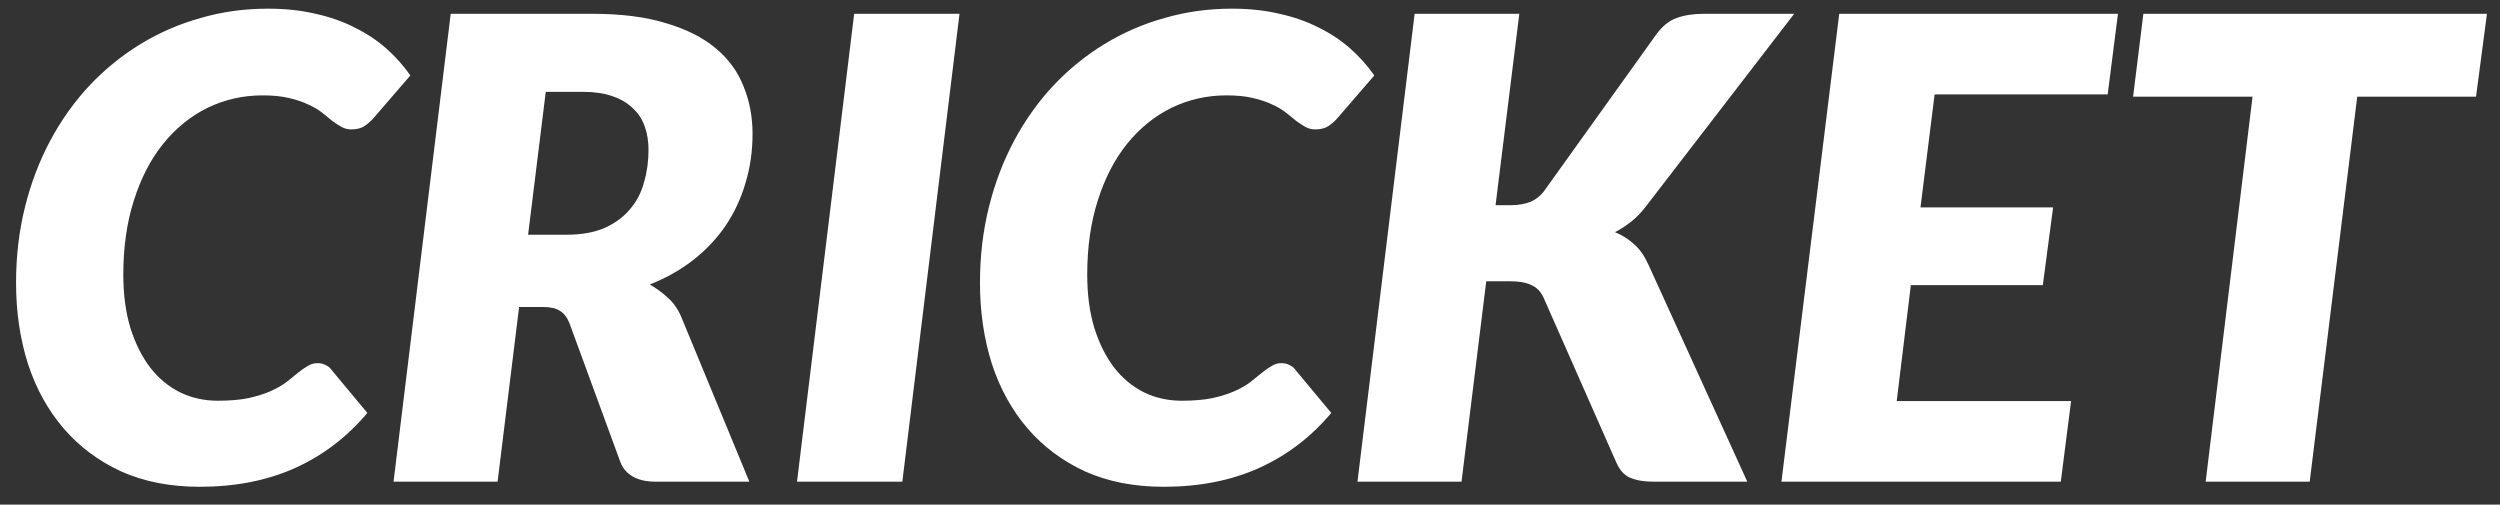 <svg width="109" height="22" viewBox="0 0 109 22" fill="none" xmlns="http://www.w3.org/2000/svg">
<rect x="0" y="0" width="109" height="22" fill="#333333" stroke="none"/>
<path d="M9.492 17.472C10.005 17.472 10.449 17.435 10.822 17.36C11.205 17.276 11.531 17.173 11.802 17.052C12.073 16.931 12.301 16.8 12.488 16.66C12.675 16.511 12.843 16.375 12.992 16.254C13.141 16.133 13.281 16.035 13.412 15.96C13.543 15.876 13.683 15.834 13.832 15.834C13.981 15.834 14.103 15.862 14.196 15.918C14.299 15.965 14.373 16.021 14.42 16.086L16.016 18.004C15.129 19.059 14.075 19.861 12.852 20.412C11.639 20.953 10.257 21.224 8.708 21.224C7.42 21.224 6.277 21 5.278 20.552C4.289 20.095 3.453 19.469 2.772 18.676C2.091 17.883 1.573 16.945 1.218 15.862C0.873 14.77 0.7 13.594 0.7 12.334C0.7 11.167 0.831 10.061 1.092 9.016C1.353 7.971 1.722 7.005 2.198 6.118C2.674 5.231 3.243 4.433 3.906 3.724C4.578 3.015 5.32 2.413 6.132 1.918C6.944 1.423 7.817 1.045 8.75 0.784C9.683 0.513 10.659 0.378 11.676 0.378C12.441 0.378 13.137 0.453 13.762 0.602C14.397 0.742 14.966 0.943 15.47 1.204C15.983 1.456 16.441 1.759 16.842 2.114C17.243 2.469 17.593 2.861 17.892 3.29L16.296 5.138C16.184 5.269 16.053 5.385 15.904 5.488C15.755 5.591 15.559 5.642 15.316 5.642C15.157 5.642 15.013 5.605 14.882 5.53C14.751 5.455 14.616 5.367 14.476 5.264C14.345 5.152 14.196 5.031 14.028 4.9C13.86 4.769 13.659 4.653 13.426 4.55C13.193 4.438 12.913 4.345 12.586 4.27C12.269 4.195 11.891 4.158 11.452 4.158C10.593 4.158 9.791 4.34 9.044 4.704C8.307 5.068 7.663 5.591 7.112 6.272C6.571 6.944 6.146 7.765 5.838 8.736C5.53 9.697 5.376 10.775 5.376 11.97C5.376 12.838 5.479 13.613 5.684 14.294C5.899 14.975 6.188 15.554 6.552 16.03C6.916 16.497 7.35 16.856 7.854 17.108C8.358 17.351 8.904 17.472 9.492 17.472ZM22.633 13.384L21.695 21H17.159L19.651 0.602H25.839C27.09 0.602 28.154 0.737 29.031 1.008C29.918 1.269 30.641 1.633 31.201 2.1C31.761 2.567 32.167 3.122 32.419 3.766C32.68 4.401 32.811 5.091 32.811 5.838C32.811 6.594 32.708 7.308 32.503 7.98C32.307 8.652 32.018 9.273 31.635 9.842C31.252 10.402 30.781 10.901 30.221 11.34C29.67 11.769 29.04 12.124 28.331 12.404C28.611 12.563 28.872 12.754 29.115 12.978C29.367 13.202 29.563 13.482 29.703 13.818L32.671 21H28.555C28.172 21 27.85 20.925 27.589 20.776C27.328 20.627 27.146 20.412 27.043 20.132L24.831 14.098C24.728 13.837 24.588 13.655 24.411 13.552C24.243 13.44 23.991 13.384 23.655 13.384H22.633ZM23.795 4.004L23.025 10.234H24.691C25.344 10.234 25.9 10.136 26.357 9.94C26.814 9.735 27.183 9.464 27.463 9.128C27.752 8.792 27.958 8.4 28.079 7.952C28.21 7.504 28.275 7.033 28.275 6.538C28.275 6.155 28.219 5.81 28.107 5.502C27.995 5.185 27.818 4.919 27.575 4.704C27.342 4.48 27.043 4.307 26.679 4.186C26.324 4.065 25.904 4.004 25.419 4.004H23.795ZM39.342 21H34.75L37.242 0.602H41.834L39.342 21ZM51.519 17.472C52.033 17.472 52.476 17.435 52.849 17.36C53.232 17.276 53.559 17.173 53.829 17.052C54.1 16.931 54.329 16.8 54.515 16.66C54.702 16.511 54.87 16.375 55.019 16.254C55.169 16.133 55.309 16.035 55.439 15.96C55.57 15.876 55.71 15.834 55.859 15.834C56.009 15.834 56.13 15.862 56.223 15.918C56.326 15.965 56.401 16.021 56.447 16.086L58.043 18.004C57.157 19.059 56.102 19.861 54.879 20.412C53.666 20.953 52.285 21.224 50.735 21.224C49.447 21.224 48.304 21 47.305 20.552C46.316 20.095 45.481 19.469 44.799 18.676C44.118 17.883 43.6 16.945 43.245 15.862C42.9 14.77 42.727 13.594 42.727 12.334C42.727 11.167 42.858 10.061 43.119 9.016C43.381 7.971 43.749 7.005 44.225 6.118C44.701 5.231 45.271 4.433 45.933 3.724C46.605 3.015 47.347 2.413 48.159 1.918C48.971 1.423 49.844 1.045 50.777 0.784C51.711 0.513 52.686 0.378 53.703 0.378C54.469 0.378 55.164 0.453 55.789 0.602C56.424 0.742 56.993 0.943 57.497 1.204C58.011 1.456 58.468 1.759 58.869 2.114C59.271 2.469 59.621 2.861 59.919 3.29L58.323 5.138C58.211 5.269 58.081 5.385 57.931 5.488C57.782 5.591 57.586 5.642 57.343 5.642C57.185 5.642 57.04 5.605 56.909 5.53C56.779 5.455 56.643 5.367 56.503 5.264C56.373 5.152 56.223 5.031 56.055 4.9C55.887 4.769 55.687 4.653 55.453 4.55C55.22 4.438 54.94 4.345 54.613 4.27C54.296 4.195 53.918 4.158 53.479 4.158C52.621 4.158 51.818 4.34 51.071 4.704C50.334 5.068 49.69 5.591 49.139 6.272C48.598 6.944 48.173 7.765 47.865 8.736C47.557 9.697 47.403 10.775 47.403 11.97C47.403 12.838 47.506 13.613 47.711 14.294C47.926 14.975 48.215 15.554 48.579 16.03C48.943 16.497 49.377 16.856 49.881 17.108C50.385 17.351 50.931 17.472 51.519 17.472ZM65.206 8.946H65.878C66.205 8.946 66.494 8.895 66.746 8.792C66.998 8.68 67.204 8.507 67.362 8.274L72.206 1.512C72.468 1.148 72.766 0.905 73.102 0.784C73.438 0.663 73.83 0.602 74.278 0.602H78.226L71.814 8.932C71.6 9.221 71.376 9.459 71.142 9.646C70.909 9.833 70.666 9.991 70.414 10.122C70.732 10.253 71.012 10.43 71.254 10.654C71.497 10.869 71.702 11.163 71.87 11.536L76.182 21H72.122C71.861 21 71.637 20.981 71.45 20.944C71.273 20.907 71.119 20.855 70.988 20.79C70.867 20.715 70.764 20.627 70.68 20.524C70.596 20.412 70.526 20.291 70.47 20.16L67.306 12.992C67.185 12.721 67.008 12.535 66.774 12.432C66.55 12.32 66.242 12.264 65.85 12.264H64.8L63.722 21H59.186L61.678 0.602H66.242L65.206 8.946ZM91.895 4.116H84.349L83.733 9.044H89.515L89.067 12.432H83.313L82.697 17.486H90.299L89.851 21H77.671L80.191 0.602H92.343L91.895 4.116ZM108.431 0.602L107.955 4.214H102.775L100.703 21H96.167L98.211 4.214H93.003L93.451 0.602H108.431Z" fill="white"/>
</svg>
